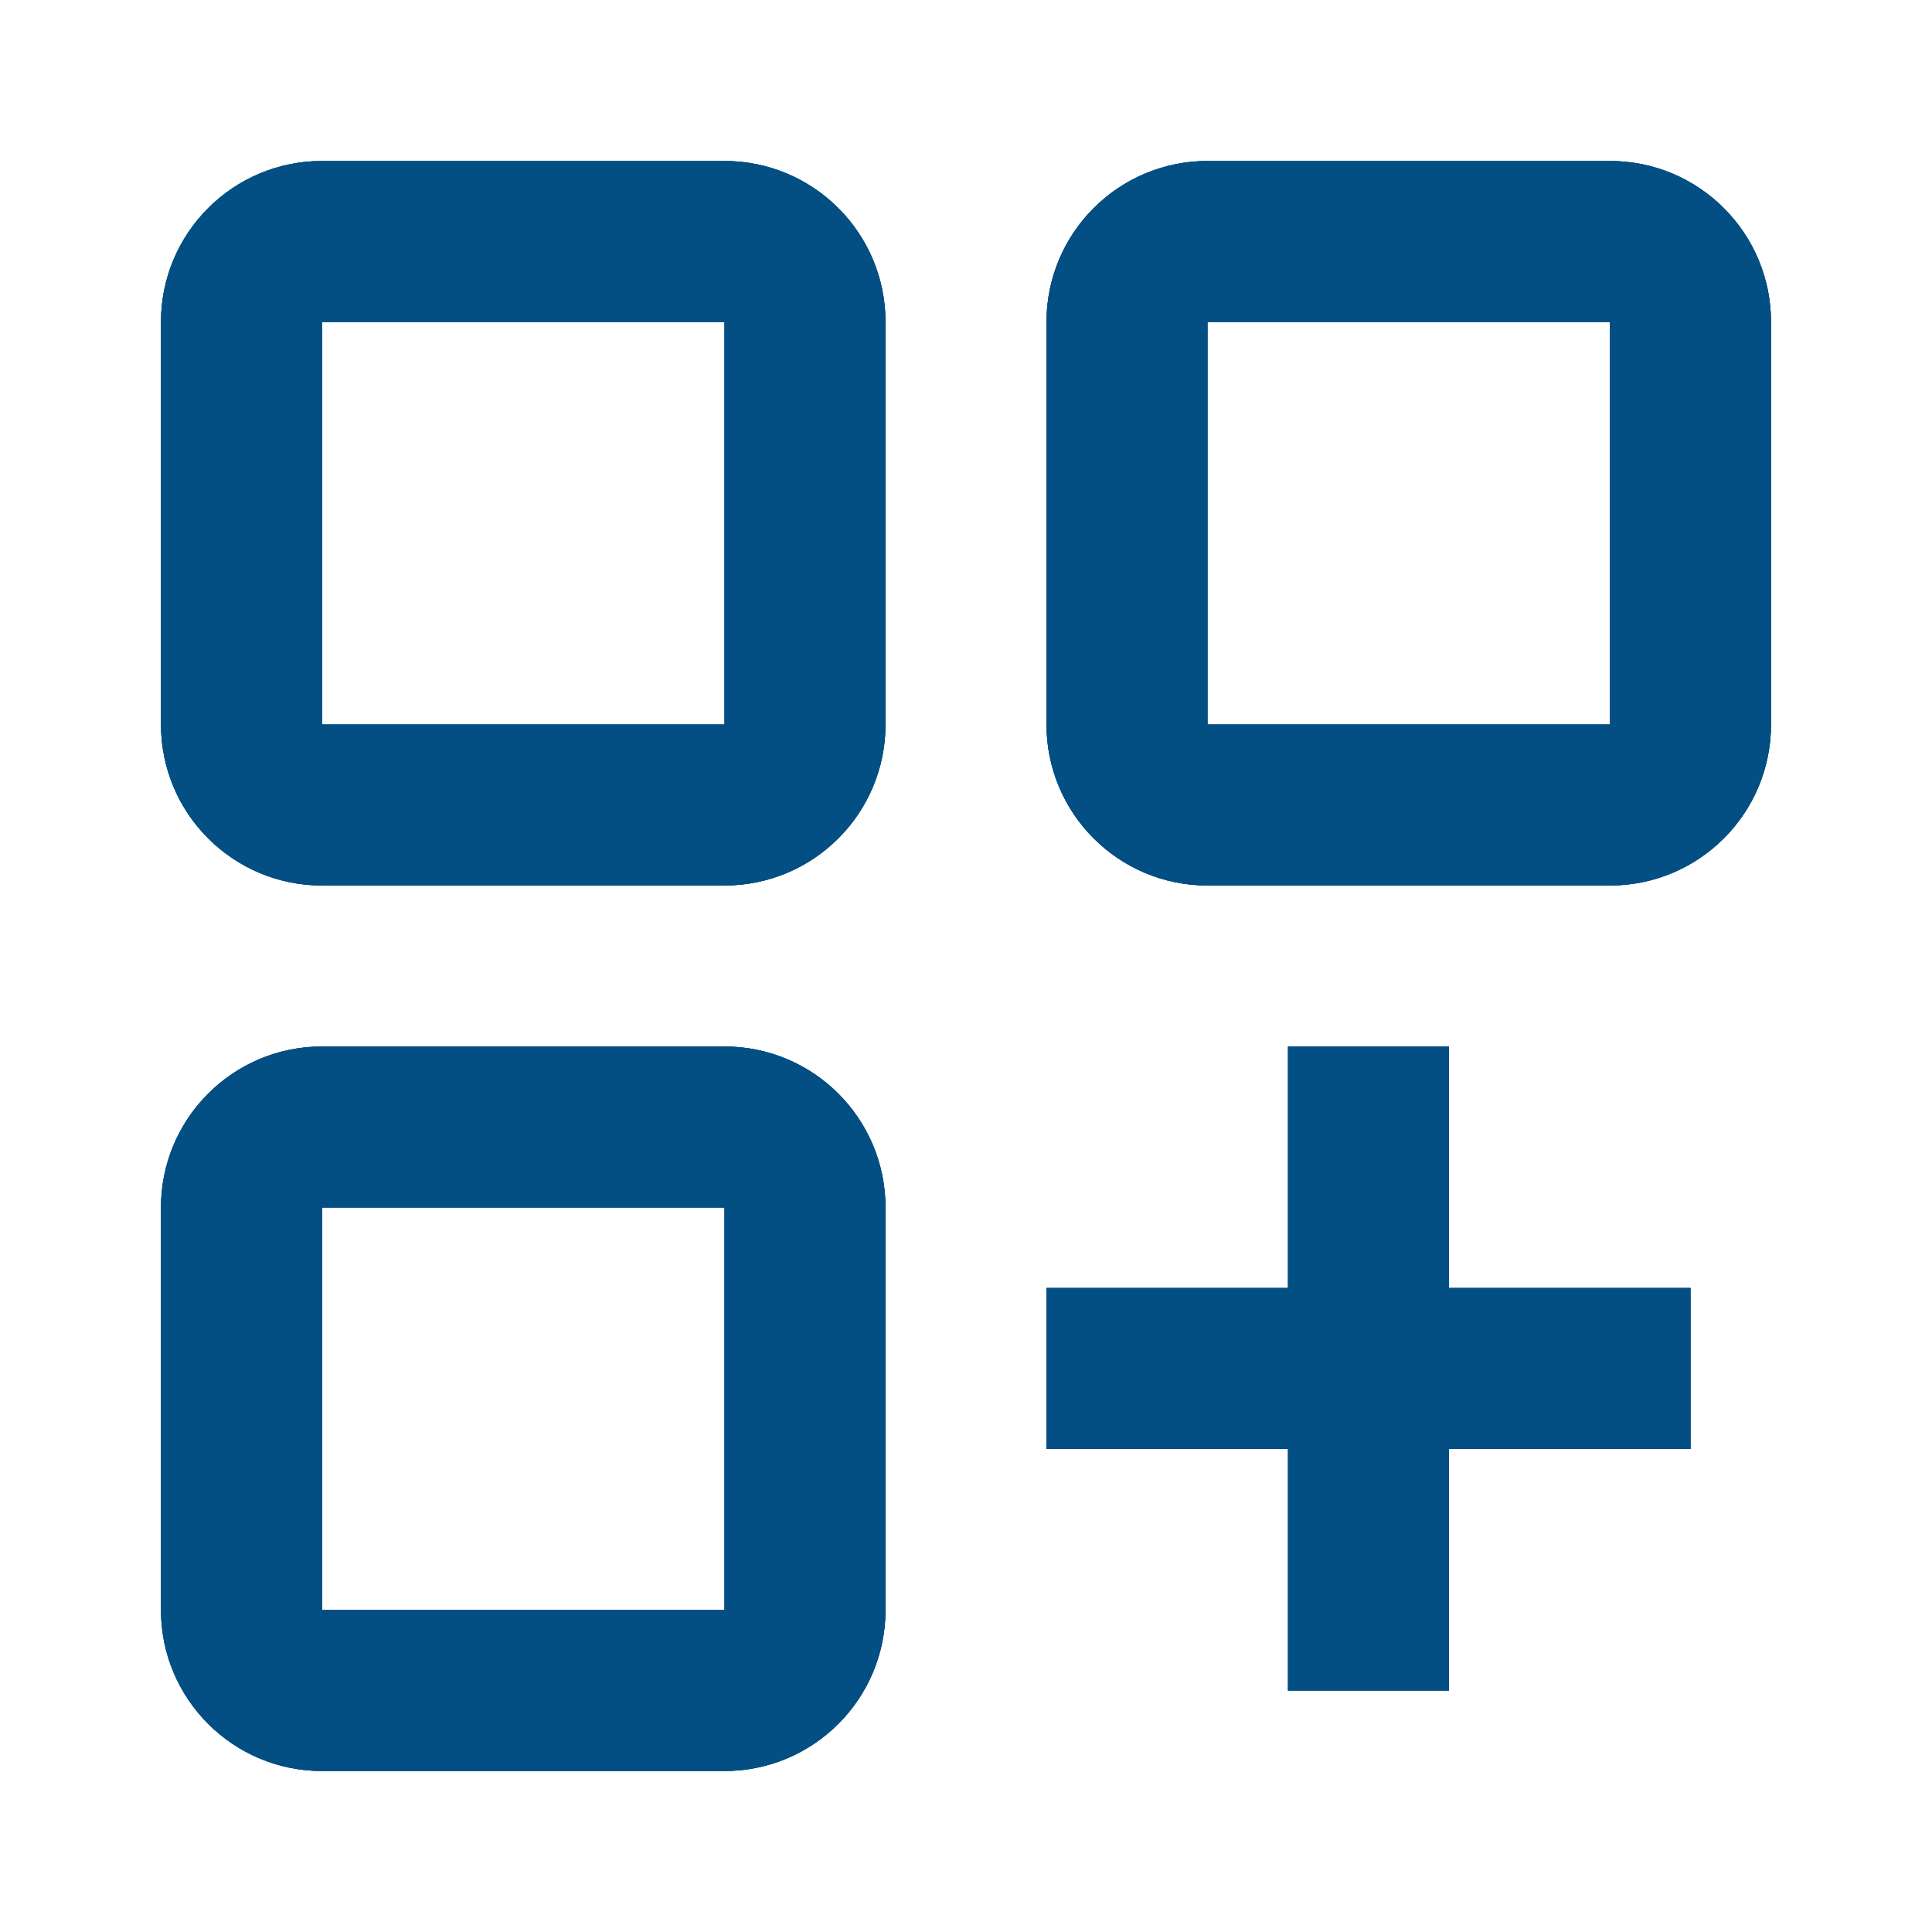<svg width="24" height="24" viewBox="0 0 24 24" fill="none" xmlns="http://www.w3.org/2000/svg">
<path fill-rule="evenodd" clip-rule="evenodd" d="M4 2H9C10.105 2 11 2.895 11 4V9C11 10.105 10.105 11 9 11H4C2.895 11 2 10.105 2 9V4C2 2.895 2.895 2 4 2ZM4 13H9C10.105 13 11 13.895 11 15V20C11 21.105 10.105 22 9 22H4C2.895 22 2 21.105 2 20V15C2 13.895 2.895 13 4 13ZM18 13H16V16H13V18H16V21H18V18H21V16H18V13ZM4 20V15H9V20H4ZM4 9V4H9V9H4ZM15 2H20C21.105 2 22 2.895 22 4V9C22 10.105 21.105 11 20 11H15C13.895 11 13 10.105 13 9V4C13 2.895 13.895 2 15 2ZM15 9V4H20V9H15Z" fill="#034F83"/>
<path fill-rule="evenodd" clip-rule="evenodd" d="M4 2H9C10.105 2 11 2.895 11 4V9C11 10.105 10.105 11 9 11H4C2.895 11 2 10.105 2 9V4C2 2.895 2.895 2 4 2ZM4 13H9C10.105 13 11 13.895 11 15V20C11 21.105 10.105 22 9 22H4C2.895 22 2 21.105 2 20V15C2 13.895 2.895 13 4 13ZM18 13H16V16H13V18H16V21H18V18H21V16H18V13ZM4 20V15H9V20H4ZM4 9V4H9V9H4ZM15 2H20C21.105 2 22 2.895 22 4V9C22 10.105 21.105 11 20 11H15C13.895 11 13 10.105 13 9V4C13 2.895 13.895 2 15 2ZM15 9V4H20V9H15Z" fill="#034F83"/>
<path fill-rule="evenodd" clip-rule="evenodd" d="M4 2H9C10.105 2 11 2.895 11 4V9C11 10.105 10.105 11 9 11H4C2.895 11 2 10.105 2 9V4C2 2.895 2.895 2 4 2ZM4 13H9C10.105 13 11 13.895 11 15V20C11 21.105 10.105 22 9 22H4C2.895 22 2 21.105 2 20V15C2 13.895 2.895 13 4 13ZM18 13H16V16H13V18H16V21H18V18H21V16H18V13ZM4 20V15H9V20H4ZM4 9V4H9V9H4ZM15 2H20C21.105 2 22 2.895 22 4V9C22 10.105 21.105 11 20 11H15C13.895 11 13 10.105 13 9V4C13 2.895 13.895 2 15 2ZM15 9V4H20V9H15Z" fill="#034F83"/>
</svg>
